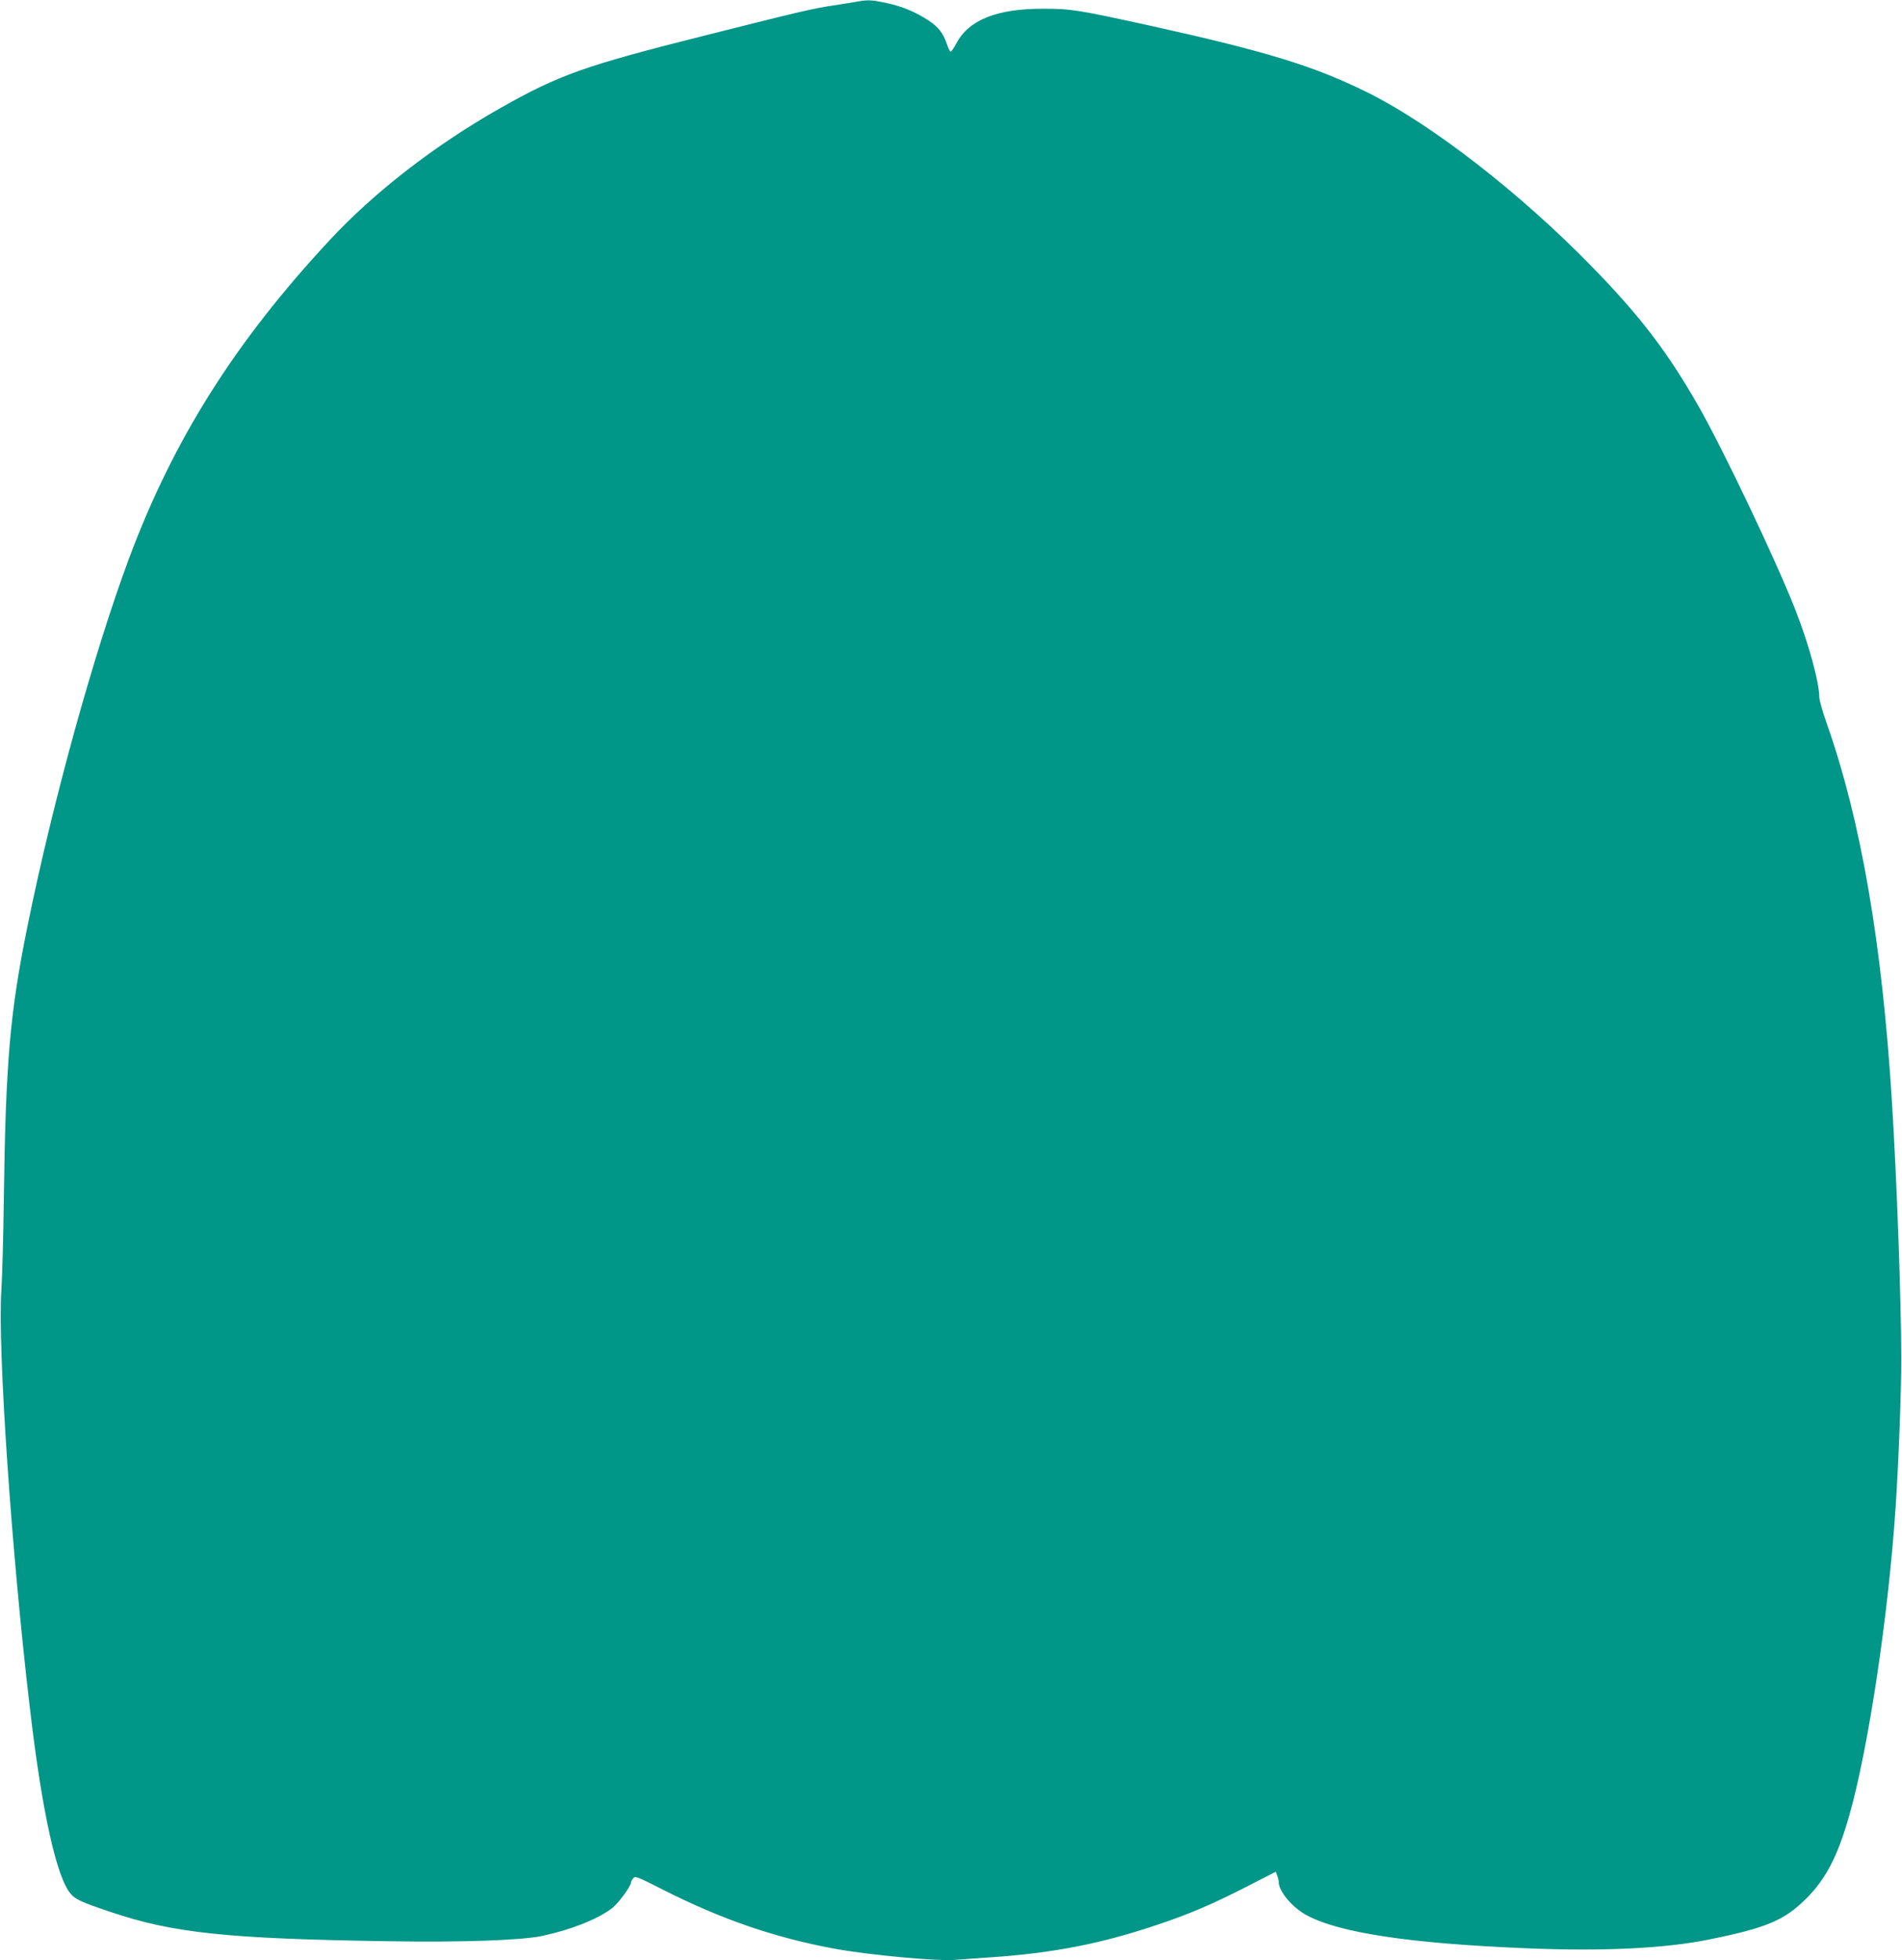 <?xml version="1.0" standalone="no"?>
<!DOCTYPE svg PUBLIC "-//W3C//DTD SVG 20010904//EN"
 "http://www.w3.org/TR/2001/REC-SVG-20010904/DTD/svg10.dtd">
<svg version="1.0" xmlns="http://www.w3.org/2000/svg"
 width="1242pt" height="1280pt" viewBox="0 0 1242 1280"
 preserveAspectRatio="xMidYMid meet">
<g transform="translate(0,1280) scale(0.1,-0.1)"
fill="#009688" stroke="none">
<path d="M5600 12790 c-25 -4 -94 -16 -155 -25 -140 -21 -211 -38 -839 -196
-792 -199 -954 -257 -1341 -476 -425 -241 -822 -548 -1114 -863 -616 -662
-1019 -1301 -1308 -2075 -229 -615 -498 -1586 -663 -2400 -115 -566 -143 -887
-155 -1780 -3 -236 -10 -506 -16 -598 -25 -381 66 -1716 187 -2737 79 -676
175 -1106 268 -1208 31 -35 73 -54 258 -116 409 -138 763 -175 1813 -191 482
-8 868 6 1003 34 184 39 356 106 454 178 41 29 128 146 128 171 0 4 6 17 14
27 13 17 23 14 192 -72 382 -194 733 -315 1124 -387 225 -41 664 -82 785 -73
44 4 150 11 235 17 403 27 721 89 1080 210 219 73 365 136 598 255 l183 94 9
-25 c6 -14 10 -33 10 -42 1 -62 88 -166 180 -216 212 -116 677 -186 1435 -217
504 -21 909 -1 1194 57 376 76 491 125 632 264 130 128 209 279 284 544 126
439 258 1323 304 2026 19 289 36 734 36 955 0 376 -29 1181 -61 1685 -64 1030
-202 1831 -424 2462 -28 78 -50 157 -50 175 0 97 -69 349 -157 573 -130 330
-471 1046 -633 1330 -204 356 -381 587 -695 909 -467 479 -1040 924 -1455
1132 -351 175 -654 269 -1415 438 -483 106 -530 114 -710 114 -305 1 -490 -73
-571 -228 -16 -30 -33 -54 -37 -52 -5 1 -16 25 -25 52 -24 70 -53 107 -117
150 -86 57 -173 93 -275 115 -100 21 -119 22 -190 10z"/>
</g>
</svg>
